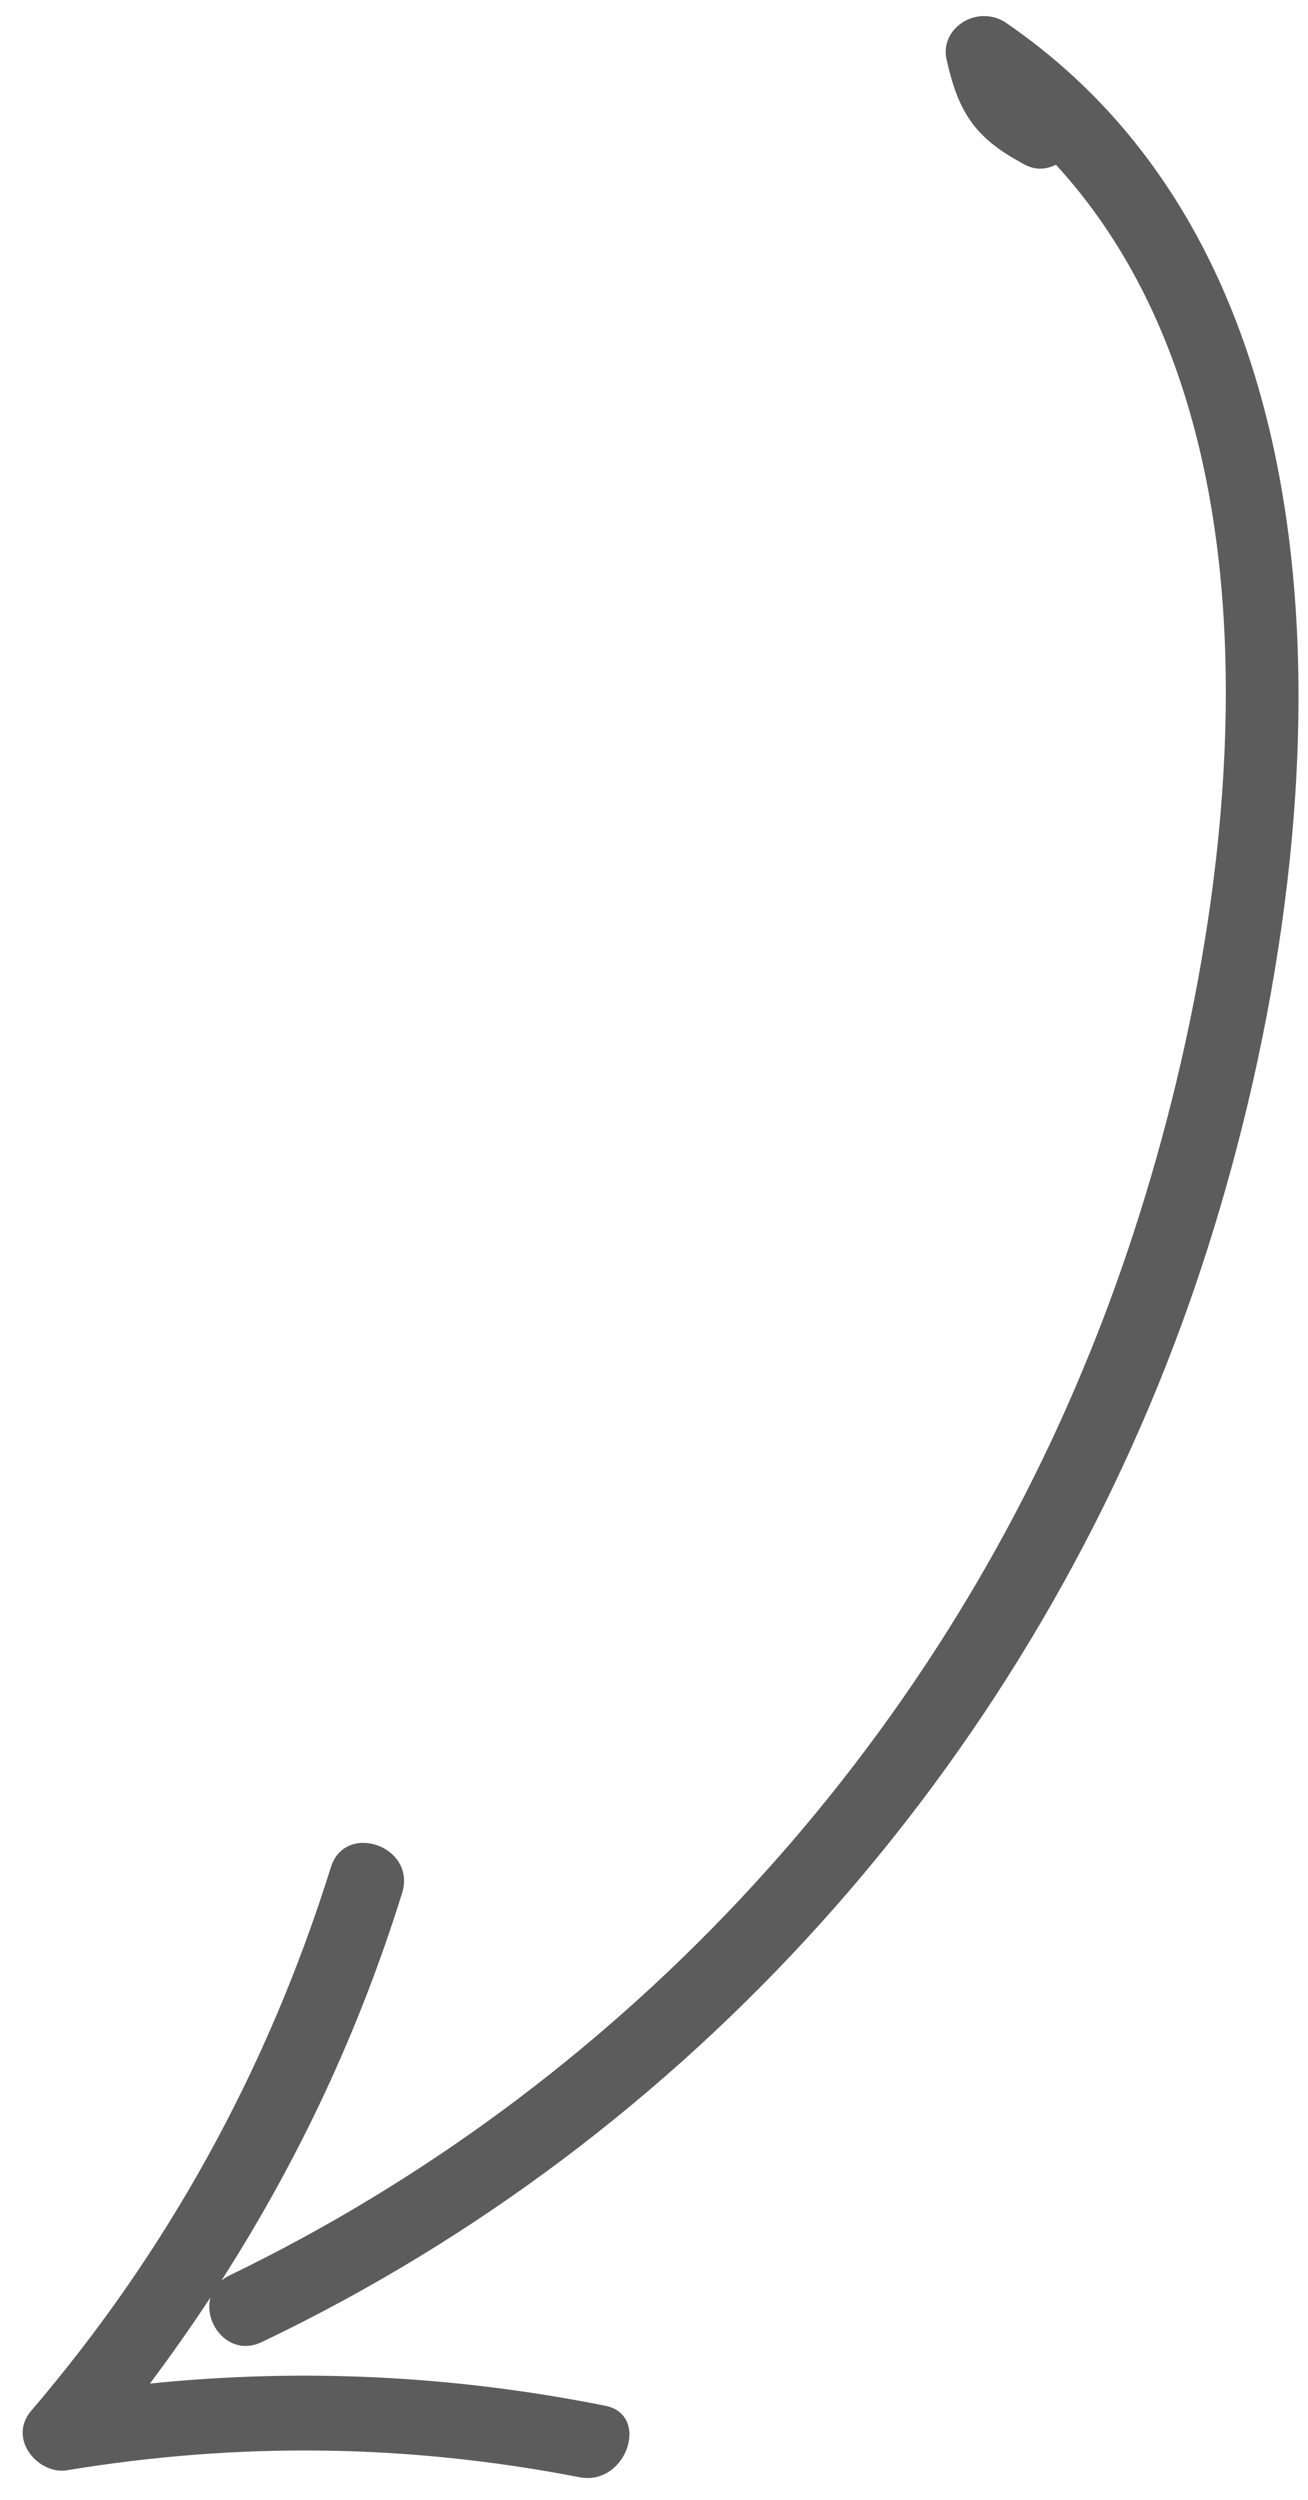 <svg xmlns="http://www.w3.org/2000/svg" width="45" height="86" viewBox="0 0 45 86" fill="none">
  <path fill-rule="evenodd" clip-rule="evenodd" d="M1.045 82.968C0.263 83.947 1.36 85.168 2.339 84.975C8.213 84.011 14.01 84.069 19.964 85.226C21.57 85.506 22.391 83.034 20.785 82.754C15.575 81.717 10.366 81.465 5.157 81.999C5.887 81.025 6.582 80.036 7.243 79.032C6.987 79.955 7.911 81.118 9.034 80.558C23.717 73.534 35.068 60.805 40.659 45.544C45.586 32.088 48.314 10.102 34.561 0.751C33.581 0.159 32.329 0.979 32.564 2.041C32.957 3.809 33.506 4.714 35.112 5.583C35.543 5.86 35.935 5.861 36.326 5.666C45.733 15.907 42.063 35.612 37.292 47.026C31.66 60.637 21.131 71.877 7.897 78.277C7.789 78.331 7.695 78.392 7.614 78.461C10.279 74.302 12.355 69.878 13.842 65.098C14.311 63.489 11.843 62.657 11.374 64.266C9.185 71.25 5.742 77.484 1.045 82.968Z" fill="#5C5C5C"/>
</svg>